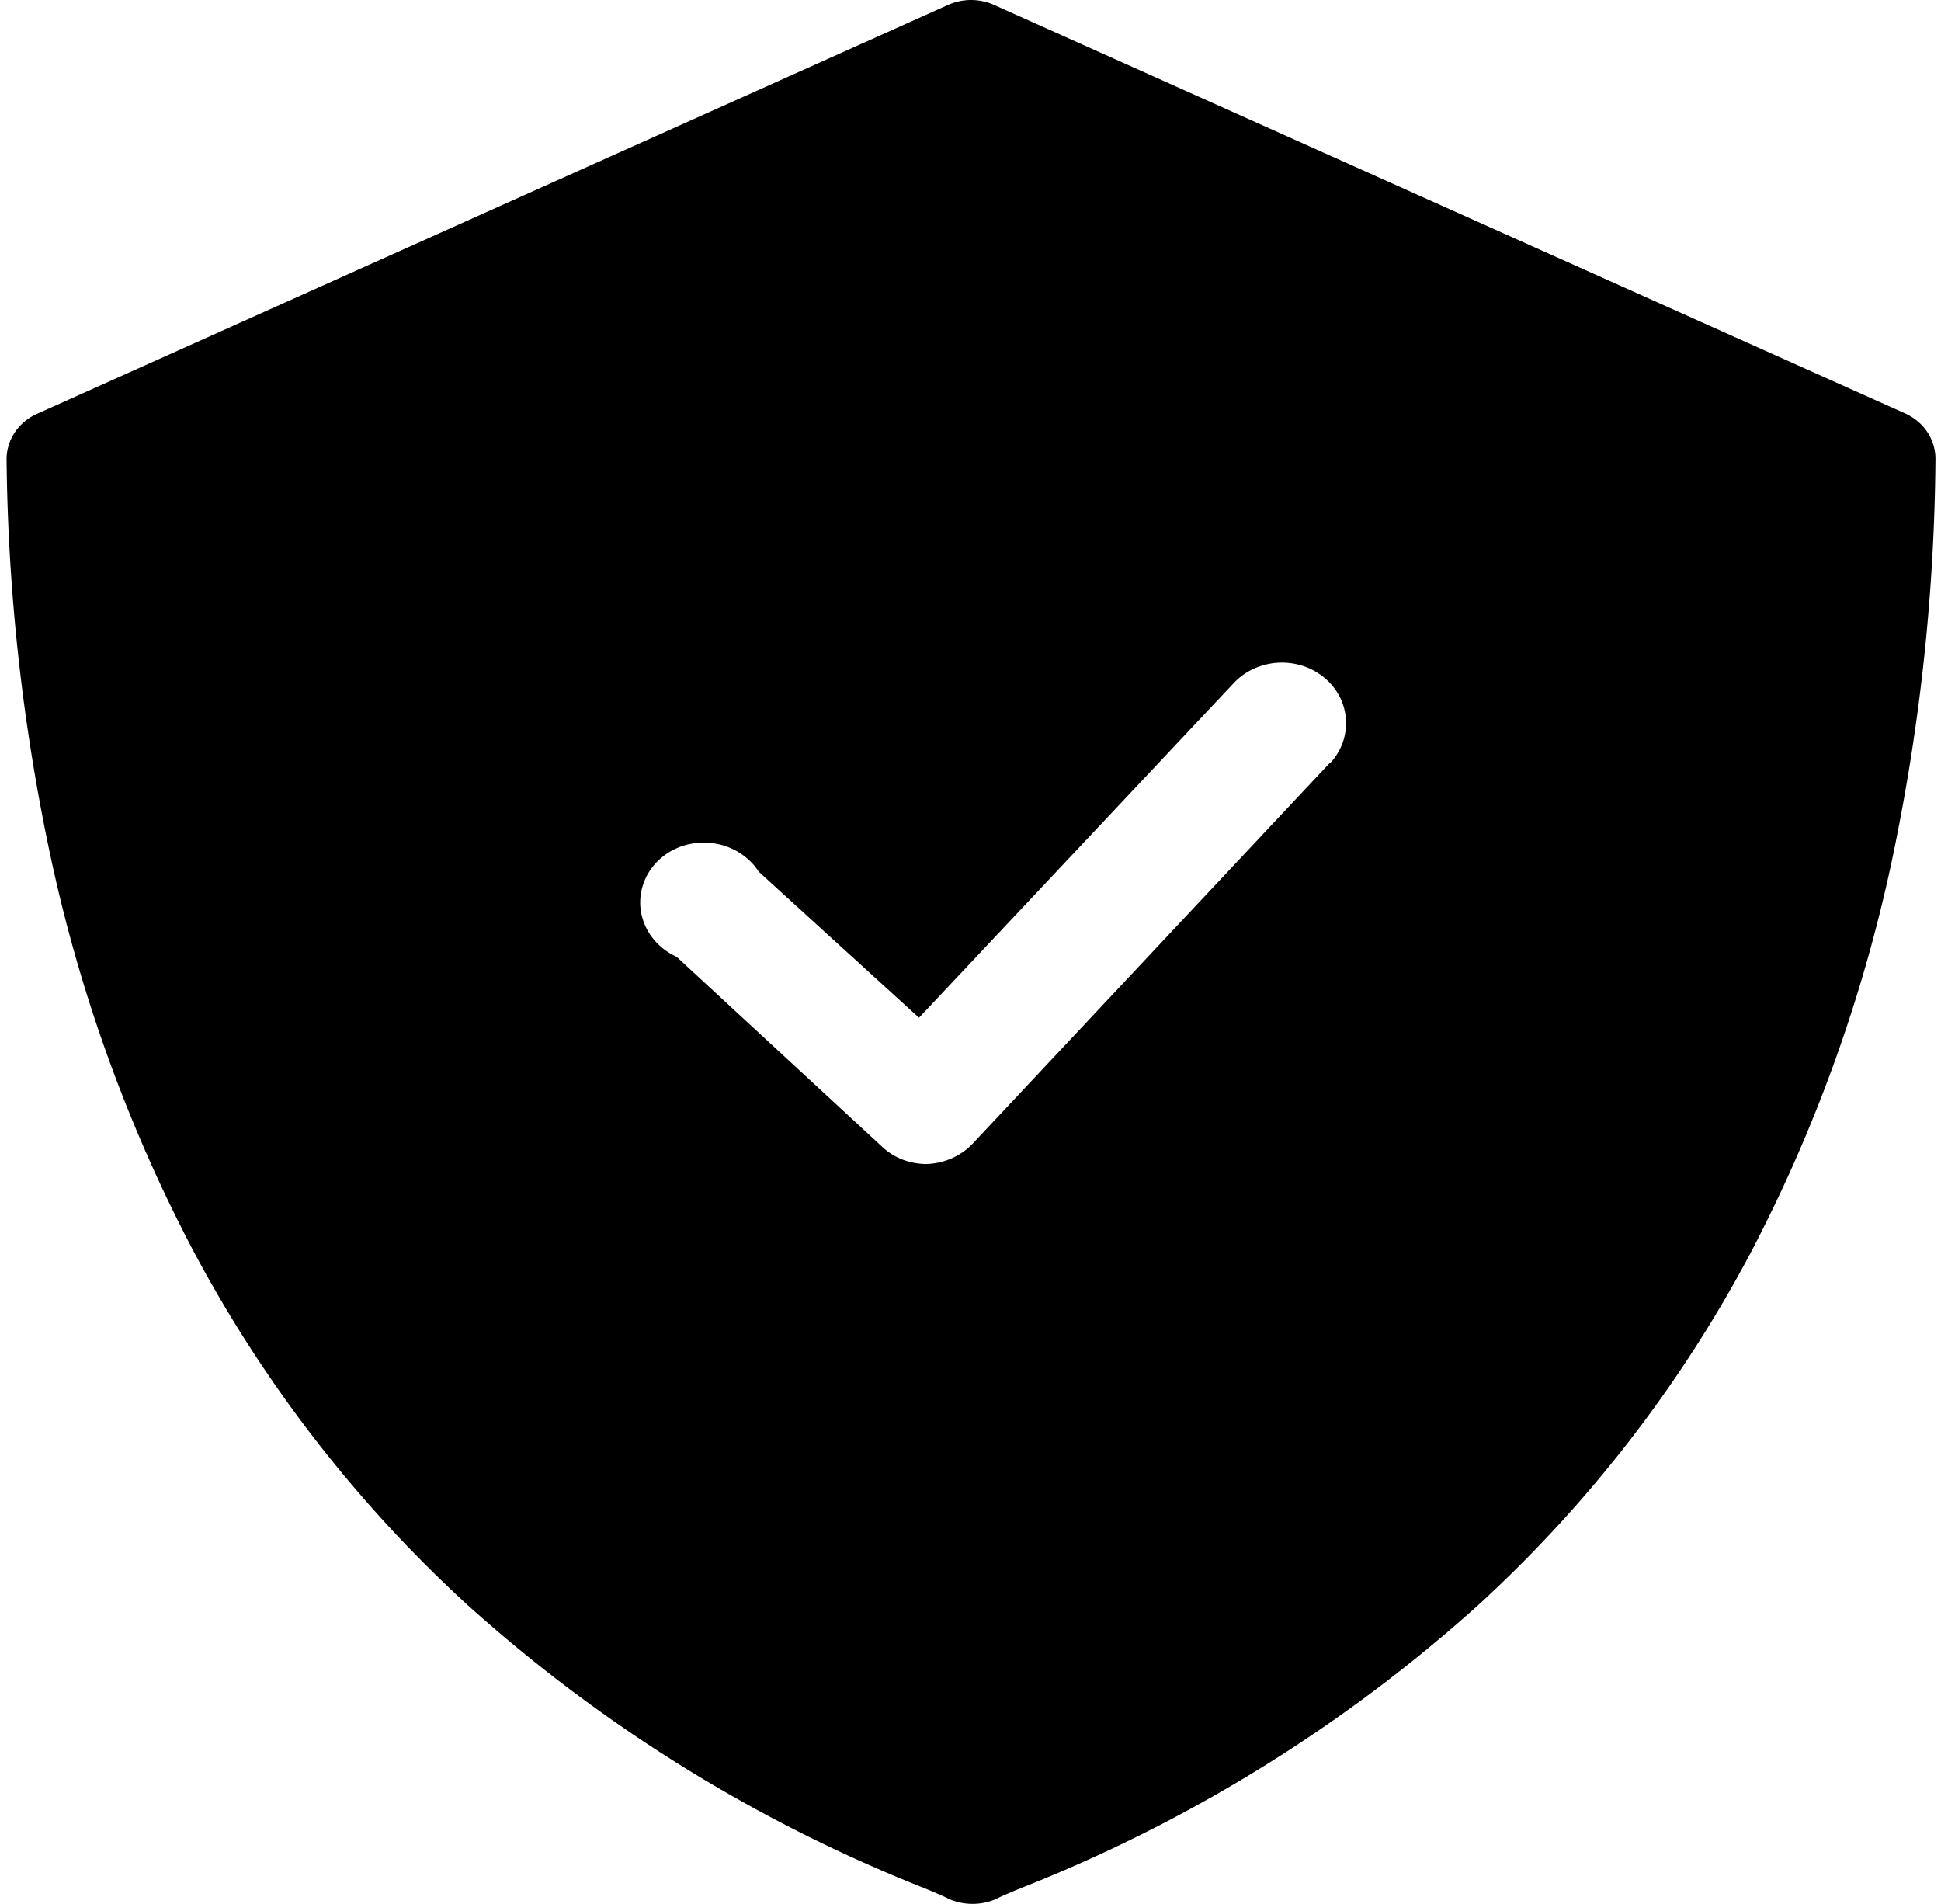 <svg xmlns="http://www.w3.org/2000/svg" width="58.509" height="57.378" viewBox="0 0 58.509 57.378">
  <path id="Path_22620" data-name="Path 22620" d="M57.47,12.48,29.971.151h0a1.679,1.679,0,0,0-.343-.113,1.7,1.7,0,0,0-.713,0,1.676,1.676,0,0,0-.343.113L1.1,12.48h0a1.6,1.6,0,0,0-.377.24,1.525,1.525,0,0,0-.285.324,1.471,1.471,0,0,0-.18.387,1.446,1.446,0,0,0-.06.428A60.207,60.207,0,0,0,1.468,25.546,46.426,46.426,0,0,0,5.729,37.511,39.709,39.709,0,0,0,14.11,48.388a45.725,45.725,0,0,0,13.637,8.474l.261.105.233.1c.072.03.139.059.2.087s.115.054.163.08a1.774,1.774,0,0,0,.35.111,1.807,1.807,0,0,0,.726,0,1.766,1.766,0,0,0,.35-.111c.047-.026.1-.052.163-.08s.127-.057.2-.087l.233-.1.261-.105a45.576,45.576,0,0,0,13.659-8.474A39.365,39.365,0,0,0,52.9,37.511,46.2,46.2,0,0,0,57.11,25.546a60.706,60.706,0,0,0,1.232-11.687,1.447,1.447,0,0,0-.055-.424,1.472,1.472,0,0,0-.172-.385,1.526,1.526,0,0,0-.277-.325,1.593,1.593,0,0,0-.368-.244ZM40.079,23,29.308,34.482a1.913,1.913,0,0,1-.29.246,1.983,1.983,0,0,1-.333.185,2.04,2.04,0,0,1-.366.12,2.076,2.076,0,0,1-.388.05,2.005,2.005,0,0,1-.373-.035,1.983,1.983,0,0,1-.355-.1,1.936,1.936,0,0,1-.327-.165,1.878,1.878,0,0,1-.289-.224l-6.193-5.723a1.958,1.958,0,0,1-.38-.227,1.885,1.885,0,0,1-.311-.3,1.808,1.808,0,0,1-.23-.358,1.745,1.745,0,0,1-.138-.4,1.71,1.71,0,0,1,.033-.835,1.749,1.749,0,0,1,.167-.387,1.811,1.811,0,0,1,.261-.345,1.884,1.884,0,0,1,.339-.278,1.96,1.96,0,0,1,.393-.194,2.019,2.019,0,0,1,.43-.1,2.044,2.044,0,0,1,.891.083,1.992,1.992,0,0,1,.4.181,1.923,1.923,0,0,1,.347.263,1.844,1.844,0,0,1,.277.335l4.829,4.4,9.488-10.087h0a1.935,1.935,0,0,1,.617-.438,2.053,2.053,0,0,1,1.458-.081,1.955,1.955,0,0,1,.665.366,1.829,1.829,0,0,1,.461.581,1.741,1.741,0,0,1,.08,1.375,1.811,1.811,0,0,1-.39.627Z"/>
</svg>
